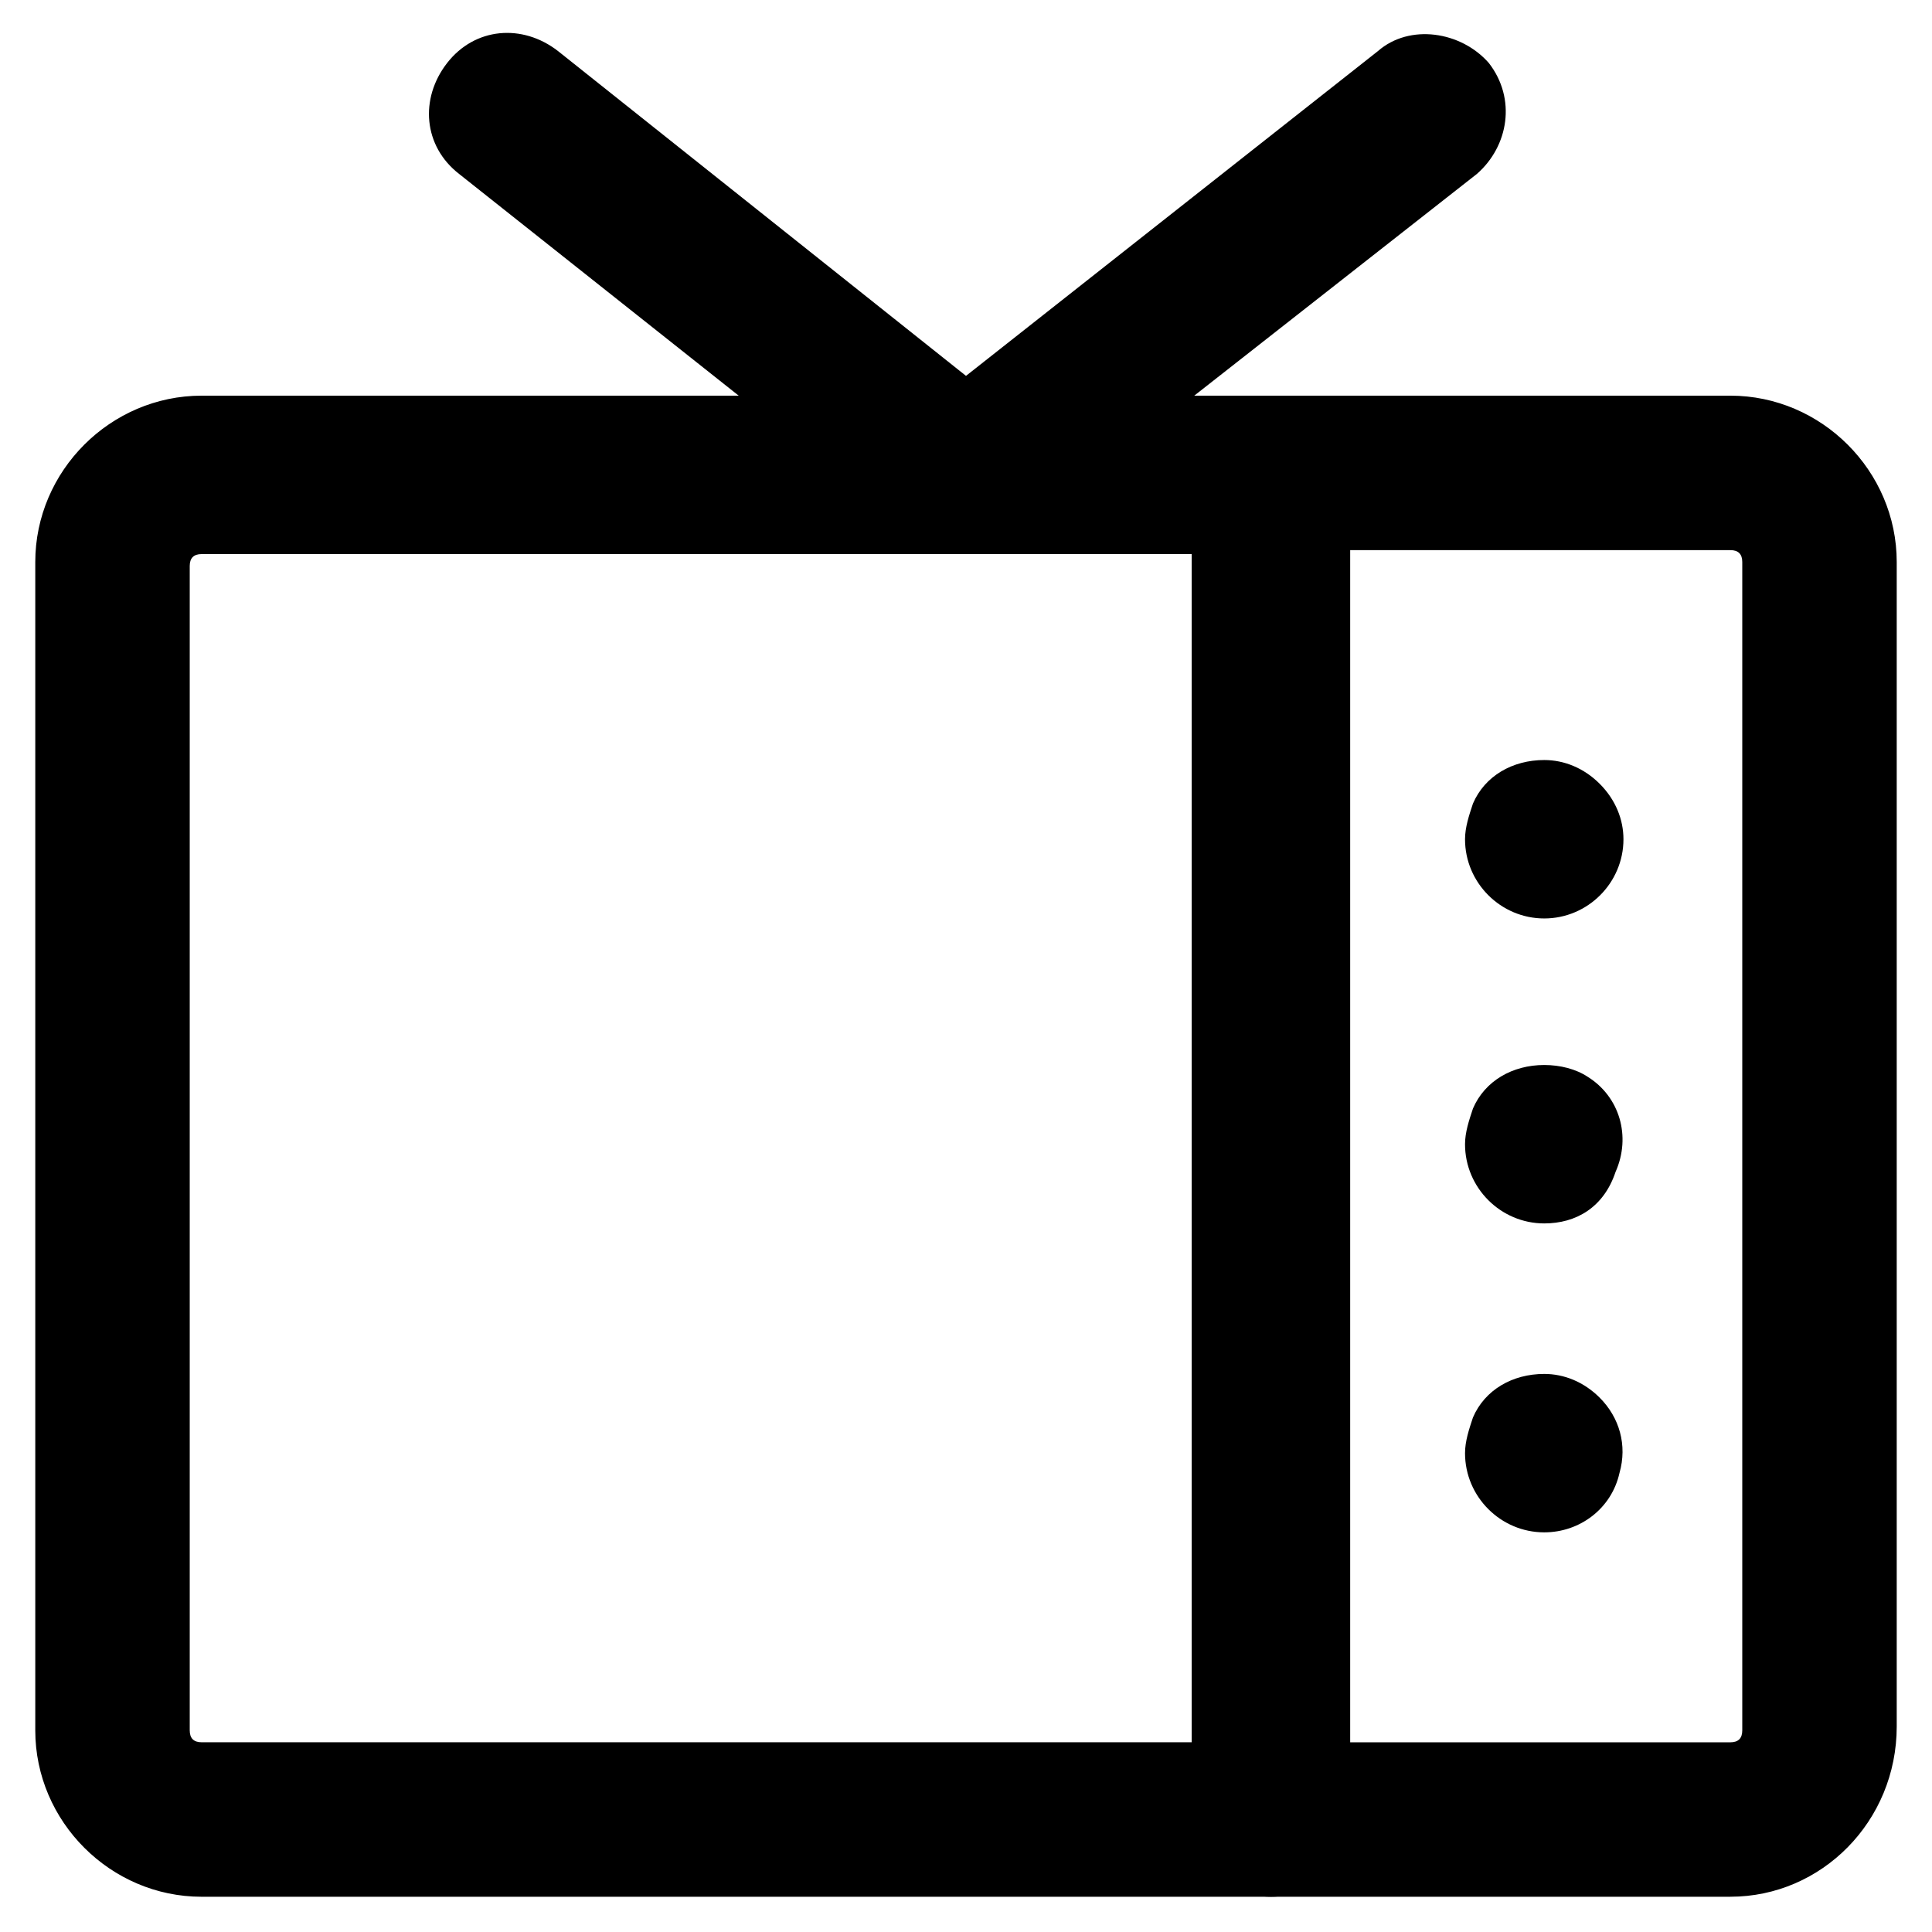 <?xml version="1.0" encoding="UTF-8"?>
<!-- Uploaded to: ICON Repo, www.svgrepo.com, Generator: ICON Repo Mixer Tools -->
<svg fill="#000000" width="800px" height="800px" version="1.1" viewBox="144 144 512 512" xmlns="http://www.w3.org/2000/svg">
 <g>
  <path d="m400 290.84c-4.199 0-9.445-1.051-12.594-4.199l-121.76-96.562c-9.445-7.348-10.496-19.941-3.148-29.391 7.348-9.445 19.941-10.496 29.391-3.148l108.11 86.07 109.16-86.066c8.398-7.348 22.043-5.246 29.391 3.148 7.348 9.445 5.246 22.043-3.148 29.391l-121.75 95.516c-4.203 3.144-9.453 5.242-13.648 5.242z"/>
  <path d="m480.82 646.66h-283.39c-24.141 0-44.082-19.941-44.082-44.082v-309.64c0-24.141 19.941-44.082 44.082-44.082h283.39c11.547 0 20.992 9.445 20.992 20.992v355.82c-1.047 11.543-9.445 20.992-20.992 20.992zm-283.39-355.82c-2.098 0-3.148 1.051-3.148 3.148v308.58c0 2.098 1.051 3.148 3.148 3.148h262.4v-314.88z"/>
  <path d="m602.57 646.66h-121.75c-11.547 0-20.992-9.445-20.992-20.992v-355.82c0-11.547 9.445-20.992 20.992-20.992h121.75c24.141 0 44.082 19.941 44.082 44.082v308.58c0.004 25.191-19.941 45.137-44.082 45.137zm-101.81-40.934h101.81c2.098 0 3.148-1.051 3.148-3.148v-309.64c0-2.098-1.051-3.148-3.148-3.148h-101.81z"/>
  <path d="m553.24 387.4c-11.547 0-20.992-9.445-20.992-20.992 0-3.148 1.051-6.297 2.098-9.445 3.148-7.348 10.496-11.547 18.895-11.547 5.246 0 10.496 2.098 14.695 6.297 4.199 4.199 6.297 9.445 6.297 14.695 0 11.547-9.449 20.992-20.992 20.992zm0-20.992-14.695 14.695zm0 0h19.941z"/>
  <path d="m553.24 468.22c-11.547 0-20.992-9.445-20.992-20.992 0-3.148 1.051-6.297 2.098-9.445 3.148-7.348 10.496-11.547 18.895-11.547 4.199 0 8.398 1.051 11.547 3.148 8.398 5.246 11.547 15.742 7.348 25.191-3.152 9.445-10.5 13.645-18.895 13.645zm0-19.941-11.547 16.793zm0 0h19.941z"/>
  <path d="m553.24 550.09c-11.547 0-20.992-9.445-20.992-20.992 0-3.148 1.051-6.297 2.098-9.445 3.148-7.348 10.496-11.547 18.895-11.547 5.246 0 10.496 2.098 14.695 6.297 5.246 5.246 7.348 12.594 5.246 19.941-2.102 9.449-10.496 15.746-19.941 15.746zm0-20.988-14.695 14.695zm0 0h19.941z"/>
 </g>
</svg>